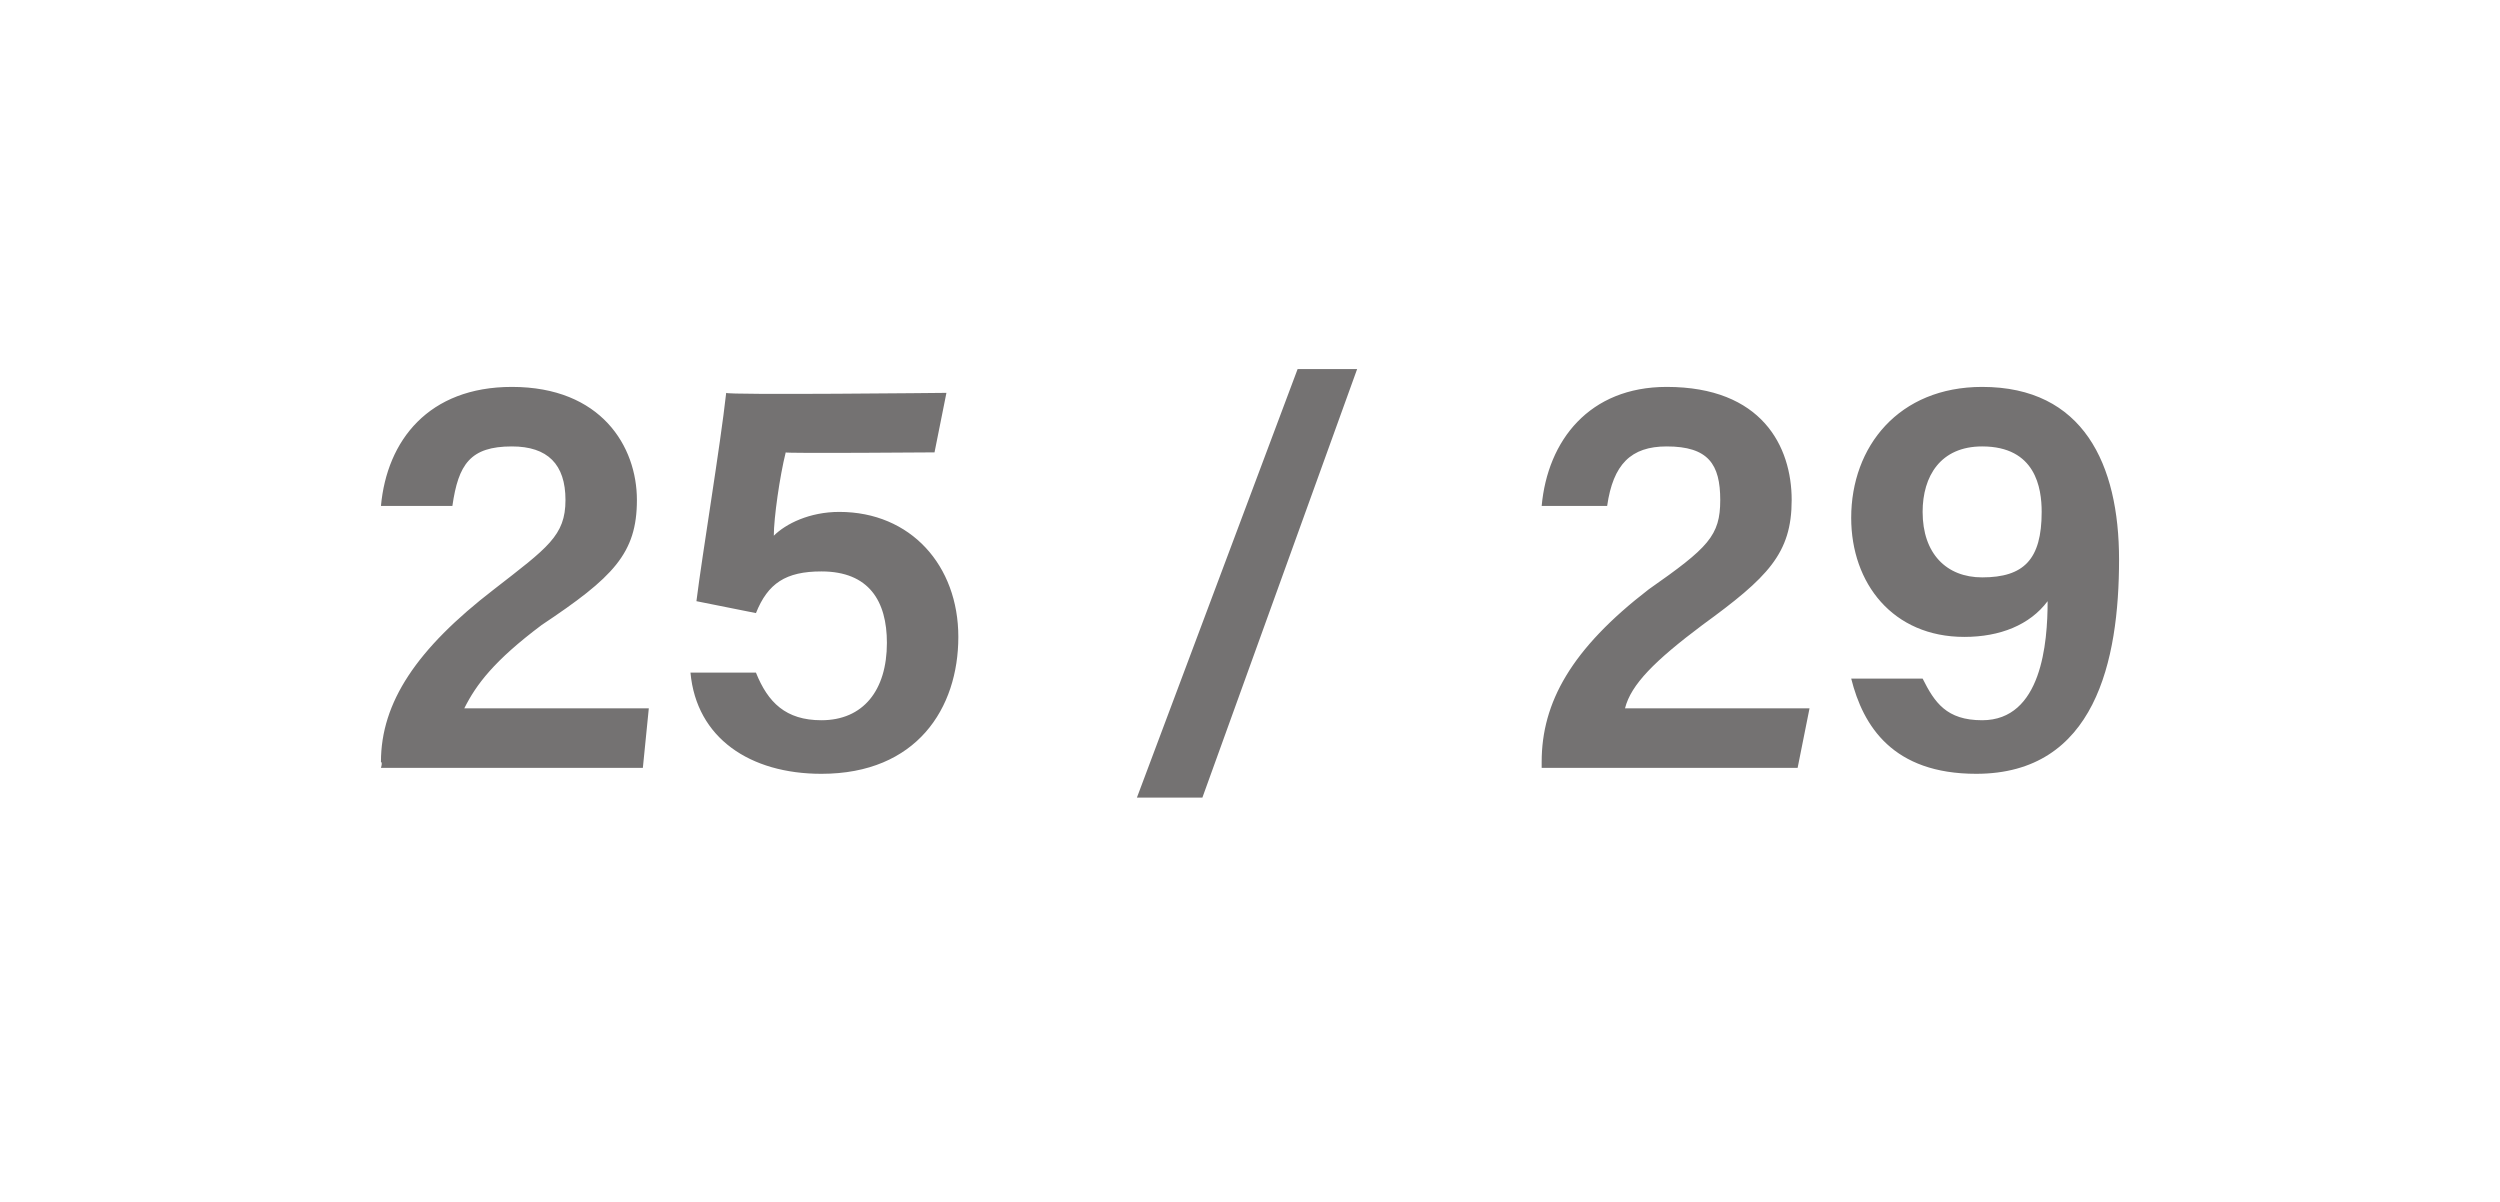 <?xml version="1.0" standalone="no"?><!DOCTYPE svg PUBLIC "-//W3C//DTD SVG 1.1//EN" "http://www.w3.org/Graphics/SVG/1.1/DTD/svg11.dtd"><svg xmlns="http://www.w3.org/2000/svg" version="1.1" width="42px" height="20.2px" viewBox="0 -1 42 20.2" style="top:-1px"><desc>25 / 29</desc><defs/><g id="Polygon273633"><path d="m6.4 11.9s.03-.09 0-.1c0-1 .6-1.9 1.9-2.9c.9-.7 1.2-.9 1.2-1.5c0-.6-.3-.9-.9-.9c-.7 0-.9.3-1 1c-.04-.04 0 0 0 0H6.4s.02-.04 0 0c.1-1.1.8-2 2.2-2c1.5 0 2.1 1 2.1 1.9c0 .9-.4 1.3-1.6 2.1c-.8.6-1.1 1-1.3 1.4h3.1l-.1 1H6.4zm9.3-5.3s-2.53.02-2.5 0C13.1 7 13 7.7 13 8c.2-.2.6-.4 1.1-.4c1.2 0 2 .9 2 2.1c0 1.2-.7 2.3-2.3 2.3c-1.2 0-2.1-.6-2.2-1.7c-.05-.03 0 0 0 0h1.1s.04-.03 0 0c.2.5.5.8 1.1.8c.7 0 1.1-.5 1.1-1.3c0-.7-.3-1.2-1.1-1.2c-.6 0-.9.2-1.1.7l-1-.2c.1-.8.4-2.6.5-3.5c0 .04 3.7 0 3.7 0l-.2 1zm3.4 5.8l2.7-7.2h1l-2.6 7.2h-1.1zm6.8-.5v-.1c0-1 .5-1.9 1.8-2.9c1-.7 1.2-.9 1.2-1.5c0-.6-.2-.9-.9-.9c-.6 0-.9.3-1 1c.02-.04 0 0 0 0h-1.1s-.02-.04 0 0c.1-1.1.8-2 2.1-2c1.6 0 2.1 1 2.1 1.9c0 .9-.4 1.3-1.5 2.1c-.8.6-1.2 1-1.3 1.4h3.1l-.2 1h-4.3zm6.4-1.5s.04 0 0 0c.2.4.4.7 1 .7c1 0 1.1-1.3 1.1-2c-.3.4-.8.6-1.4.6c-1.2 0-1.9-.9-1.9-2c0-1.2.8-2.2 2.2-2.2c1.7 0 2.3 1.3 2.3 2.9c0 1.7-.4 3.6-2.4 3.6c-1.4 0-1.9-.8-2.1-1.6c.05 0 0 0 0 0h1.2zm0-2.8c0 .7.4 1.1 1 1.1c.7 0 1-.3 1-1.1c0-.4-.1-1.1-1-1.1c-.7 0-1 .5-1 1.1z" stroke="none" fill="#747272"/></g></svg>